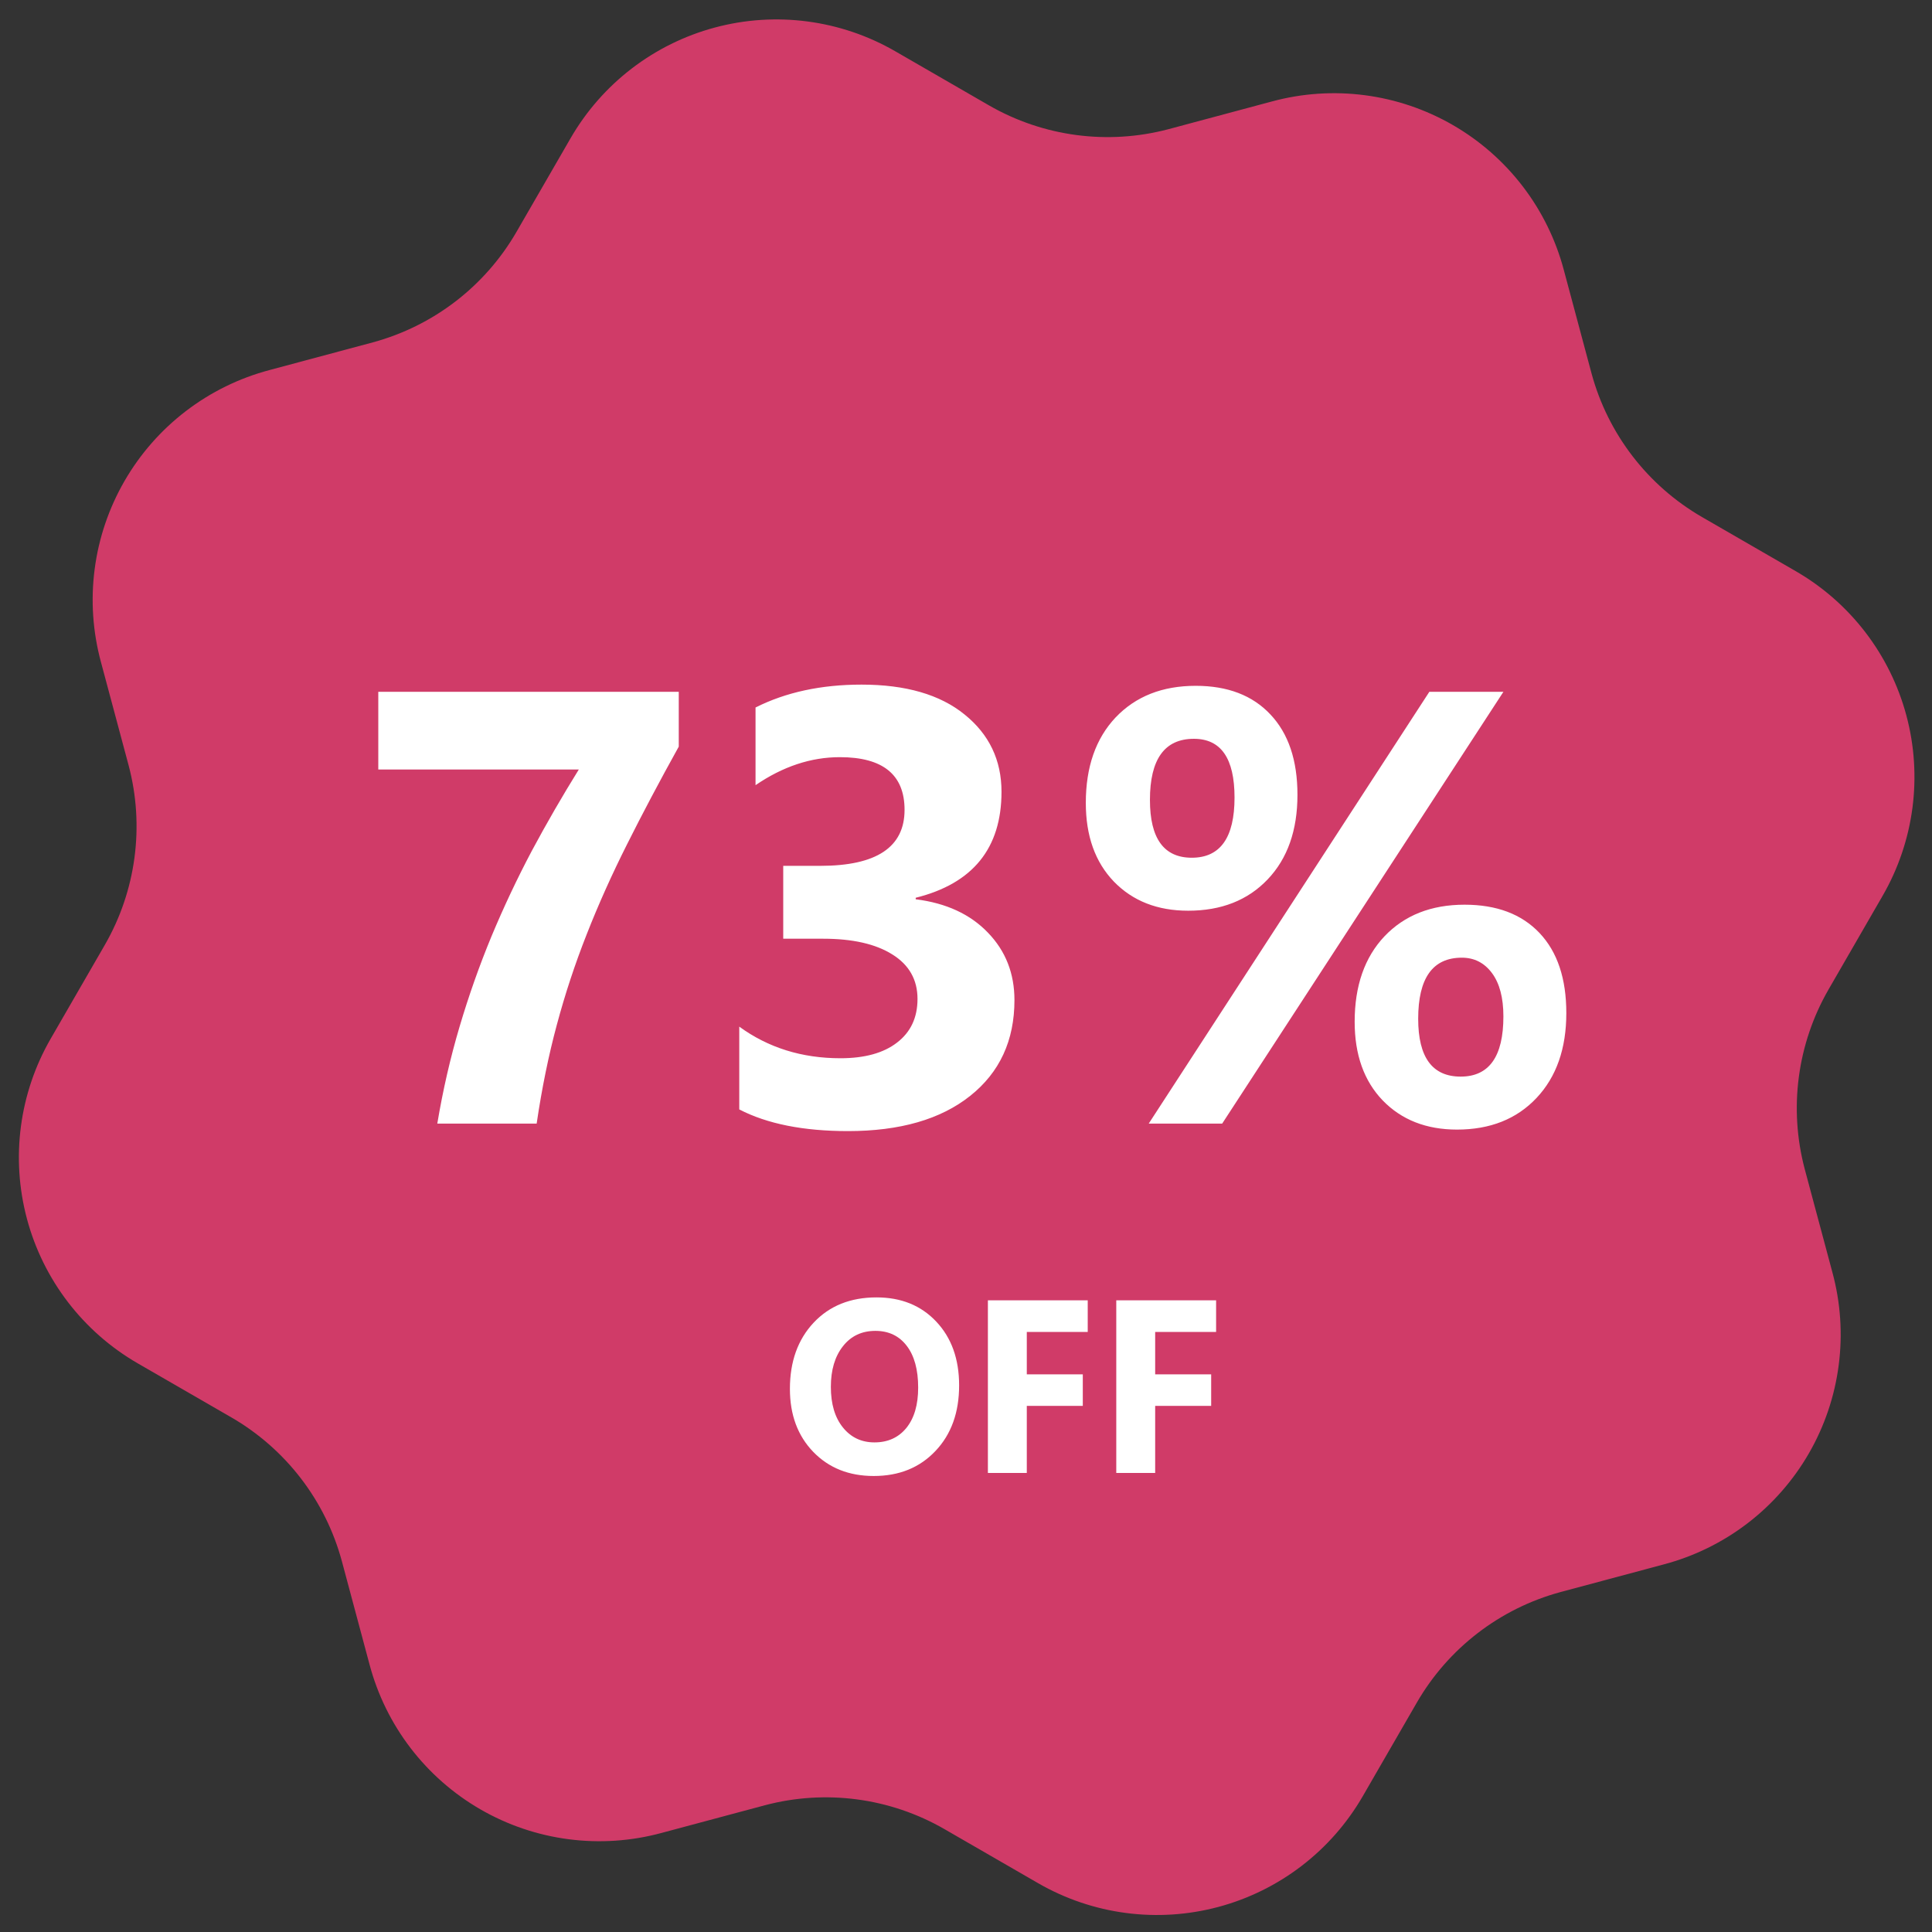 <svg width="141" height="141" viewBox="0 0 141 141" fill="none" xmlns="http://www.w3.org/2000/svg">
<rect x="0" y="0" width="141" height="141" fill="#333333" stroke="none"/>
<mask id="mask0_611_11" style="mask-type:alpha" maskUnits="userSpaceOnUse" x="0" y="0" width="141" height="141">
<rect width="141" height="141" fill="#C4C4C4"/>
</mask>
<g mask="url(#mask0_611_11)">
<path d="M41.638 10.094C43.939 6.108 47.728 3.2 52.173 2.009C56.618 0.818 61.354 1.442 65.339 3.743L72.169 7.686C76.138 9.975 80.851 10.6 85.28 9.427L92.821 7.406C95.028 6.808 97.332 6.652 99.599 6.948C101.867 7.243 104.054 7.984 106.034 9.127C108.014 10.27 109.749 11.794 111.139 13.61C112.528 15.426 113.545 17.499 114.131 19.709L116.152 27.251C117.35 31.673 120.248 35.441 124.214 37.734L131.044 41.678C135.03 43.978 137.938 47.768 139.129 52.213C140.32 56.658 139.696 61.394 137.395 65.379L133.452 72.209C131.163 76.178 130.538 80.891 131.711 85.319L133.732 92.861C134.33 95.068 134.486 97.371 134.19 99.639C133.895 101.907 133.154 104.094 132.011 106.074C130.868 108.054 129.344 109.789 127.528 111.179C125.712 112.568 123.639 113.585 121.428 114.171L113.887 116.191C109.465 117.389 105.697 120.288 103.404 124.254L99.46 131.084C97.159 135.069 93.37 137.977 88.925 139.168C84.48 140.359 79.744 139.736 75.759 137.435L68.929 133.492C64.96 131.203 60.247 130.577 55.819 131.751L48.277 133.771C46.07 134.369 43.766 134.525 41.499 134.23C39.231 133.935 37.044 133.194 35.064 132.051C33.084 130.907 31.349 129.384 29.959 127.568C28.57 125.752 27.553 123.679 26.967 121.468L24.947 113.927C23.748 109.505 20.85 105.736 16.884 103.443L10.054 99.5C6.069 97.199 3.161 93.409 1.97 88.965C0.779 84.52 1.402 79.784 3.703 75.799L7.646 68.969C9.935 65 10.561 60.287 9.387 55.858L7.367 48.317C6.769 46.11 6.613 43.806 6.908 41.539C7.203 39.271 7.944 37.084 9.087 35.104C10.231 33.123 11.754 31.389 13.57 29.999C15.386 28.61 17.459 27.593 19.67 27.007L27.211 24.986C31.633 23.788 35.402 20.89 37.694 16.924L41.638 10.094" fill="#F73E76" fill-opacity="0.8"/>
</g>
<path d="M49.537 54.49C48.13 57.024 46.871 59.405 45.757 61.631C44.644 63.843 43.663 66.033 42.813 68.201C41.963 70.355 41.238 72.552 40.638 74.793C40.037 77.019 39.546 79.422 39.166 82H31.915C32.325 79.554 32.867 77.195 33.541 74.925C34.214 72.654 34.991 70.457 35.87 68.333C36.763 66.194 37.745 64.114 38.814 62.093C39.898 60.071 41.041 58.094 42.242 56.16H27.608V50.491H49.537V54.49ZM53.953 80.967V74.925C56.062 76.463 58.523 77.232 61.336 77.232C63.108 77.232 64.485 76.851 65.467 76.089C66.463 75.328 66.961 74.266 66.961 72.903C66.961 71.497 66.346 70.413 65.115 69.651C63.899 68.89 62.222 68.509 60.084 68.509H57.161V63.191H59.864C63.965 63.191 66.016 61.829 66.016 59.105C66.016 56.541 64.441 55.259 61.292 55.259C59.183 55.259 57.132 55.94 55.14 57.303V51.634C57.352 50.52 59.93 49.964 62.874 49.964C66.097 49.964 68.602 50.689 70.389 52.139C72.19 53.589 73.091 55.472 73.091 57.786C73.091 61.902 71.004 64.481 66.829 65.52V65.63C69.056 65.909 70.814 66.722 72.103 68.069C73.392 69.402 74.036 71.043 74.036 72.991C74.036 75.936 72.96 78.265 70.806 79.978C68.653 81.692 65.679 82.549 61.885 82.549C58.633 82.549 55.989 82.022 53.953 80.967ZM86.714 66.465C84.473 66.465 82.664 65.755 81.287 64.334C79.925 62.913 79.244 61.002 79.244 58.599C79.244 55.977 79.969 53.897 81.419 52.359C82.884 50.821 84.832 50.052 87.264 50.052C89.593 50.052 91.409 50.748 92.713 52.139C94.031 53.531 94.69 55.486 94.69 58.006C94.69 60.599 93.965 62.657 92.515 64.18C91.065 65.704 89.131 66.465 86.714 66.465ZM87.132 53.919C84.993 53.919 83.924 55.406 83.924 58.379C83.924 61.192 84.942 62.598 86.978 62.598C89.058 62.598 90.098 61.133 90.098 58.204C90.098 55.347 89.109 53.919 87.132 53.919ZM109.72 50.491L89.197 82H83.836L104.314 50.491H109.72ZM106.336 82.439C104.095 82.439 102.286 81.729 100.909 80.308C99.546 78.887 98.865 76.976 98.865 74.573C98.865 71.951 99.59 69.871 101.041 68.333C102.505 66.795 104.454 66.026 106.885 66.026C109.229 66.026 111.053 66.714 112.356 68.091C113.66 69.468 114.312 71.416 114.312 73.936C114.312 76.529 113.587 78.594 112.137 80.132C110.687 81.67 108.753 82.439 106.336 82.439ZM106.688 69.893C104.563 69.893 103.501 71.38 103.501 74.353C103.501 77.166 104.534 78.572 106.6 78.572C108.68 78.572 109.72 77.107 109.72 74.178C109.72 72.815 109.441 71.761 108.885 71.014C108.328 70.267 107.596 69.893 106.688 69.893Z" fill="white"/>
<path d="M63.766 107.72C61.961 107.72 60.491 107.134 59.354 105.962C58.217 104.784 57.649 103.252 57.649 101.365C57.649 99.373 58.226 97.762 59.38 96.531C60.535 95.301 62.064 94.686 63.968 94.686C65.767 94.686 67.22 95.274 68.328 96.452C69.441 97.63 69.998 99.183 69.998 101.11C69.998 103.091 69.42 104.688 68.266 105.9C67.118 107.113 65.618 107.72 63.766 107.72ZM63.889 97.129C62.893 97.129 62.102 97.504 61.516 98.254C60.93 98.998 60.637 99.985 60.637 101.216C60.637 102.464 60.93 103.451 61.516 104.178C62.102 104.904 62.87 105.268 63.819 105.268C64.797 105.268 65.574 104.916 66.148 104.213C66.722 103.504 67.009 102.522 67.009 101.269C67.009 99.962 66.731 98.945 66.174 98.219C65.618 97.492 64.856 97.129 63.889 97.129ZM79.384 97.208H74.937V100.302H79.024V102.604H74.937V107.5H72.098V94.897H79.384V97.208ZM88.753 97.208H84.306V100.302H88.393V102.604H84.306V107.5H81.467V94.897H88.753V97.208Z" fill="white"/>
</svg>
